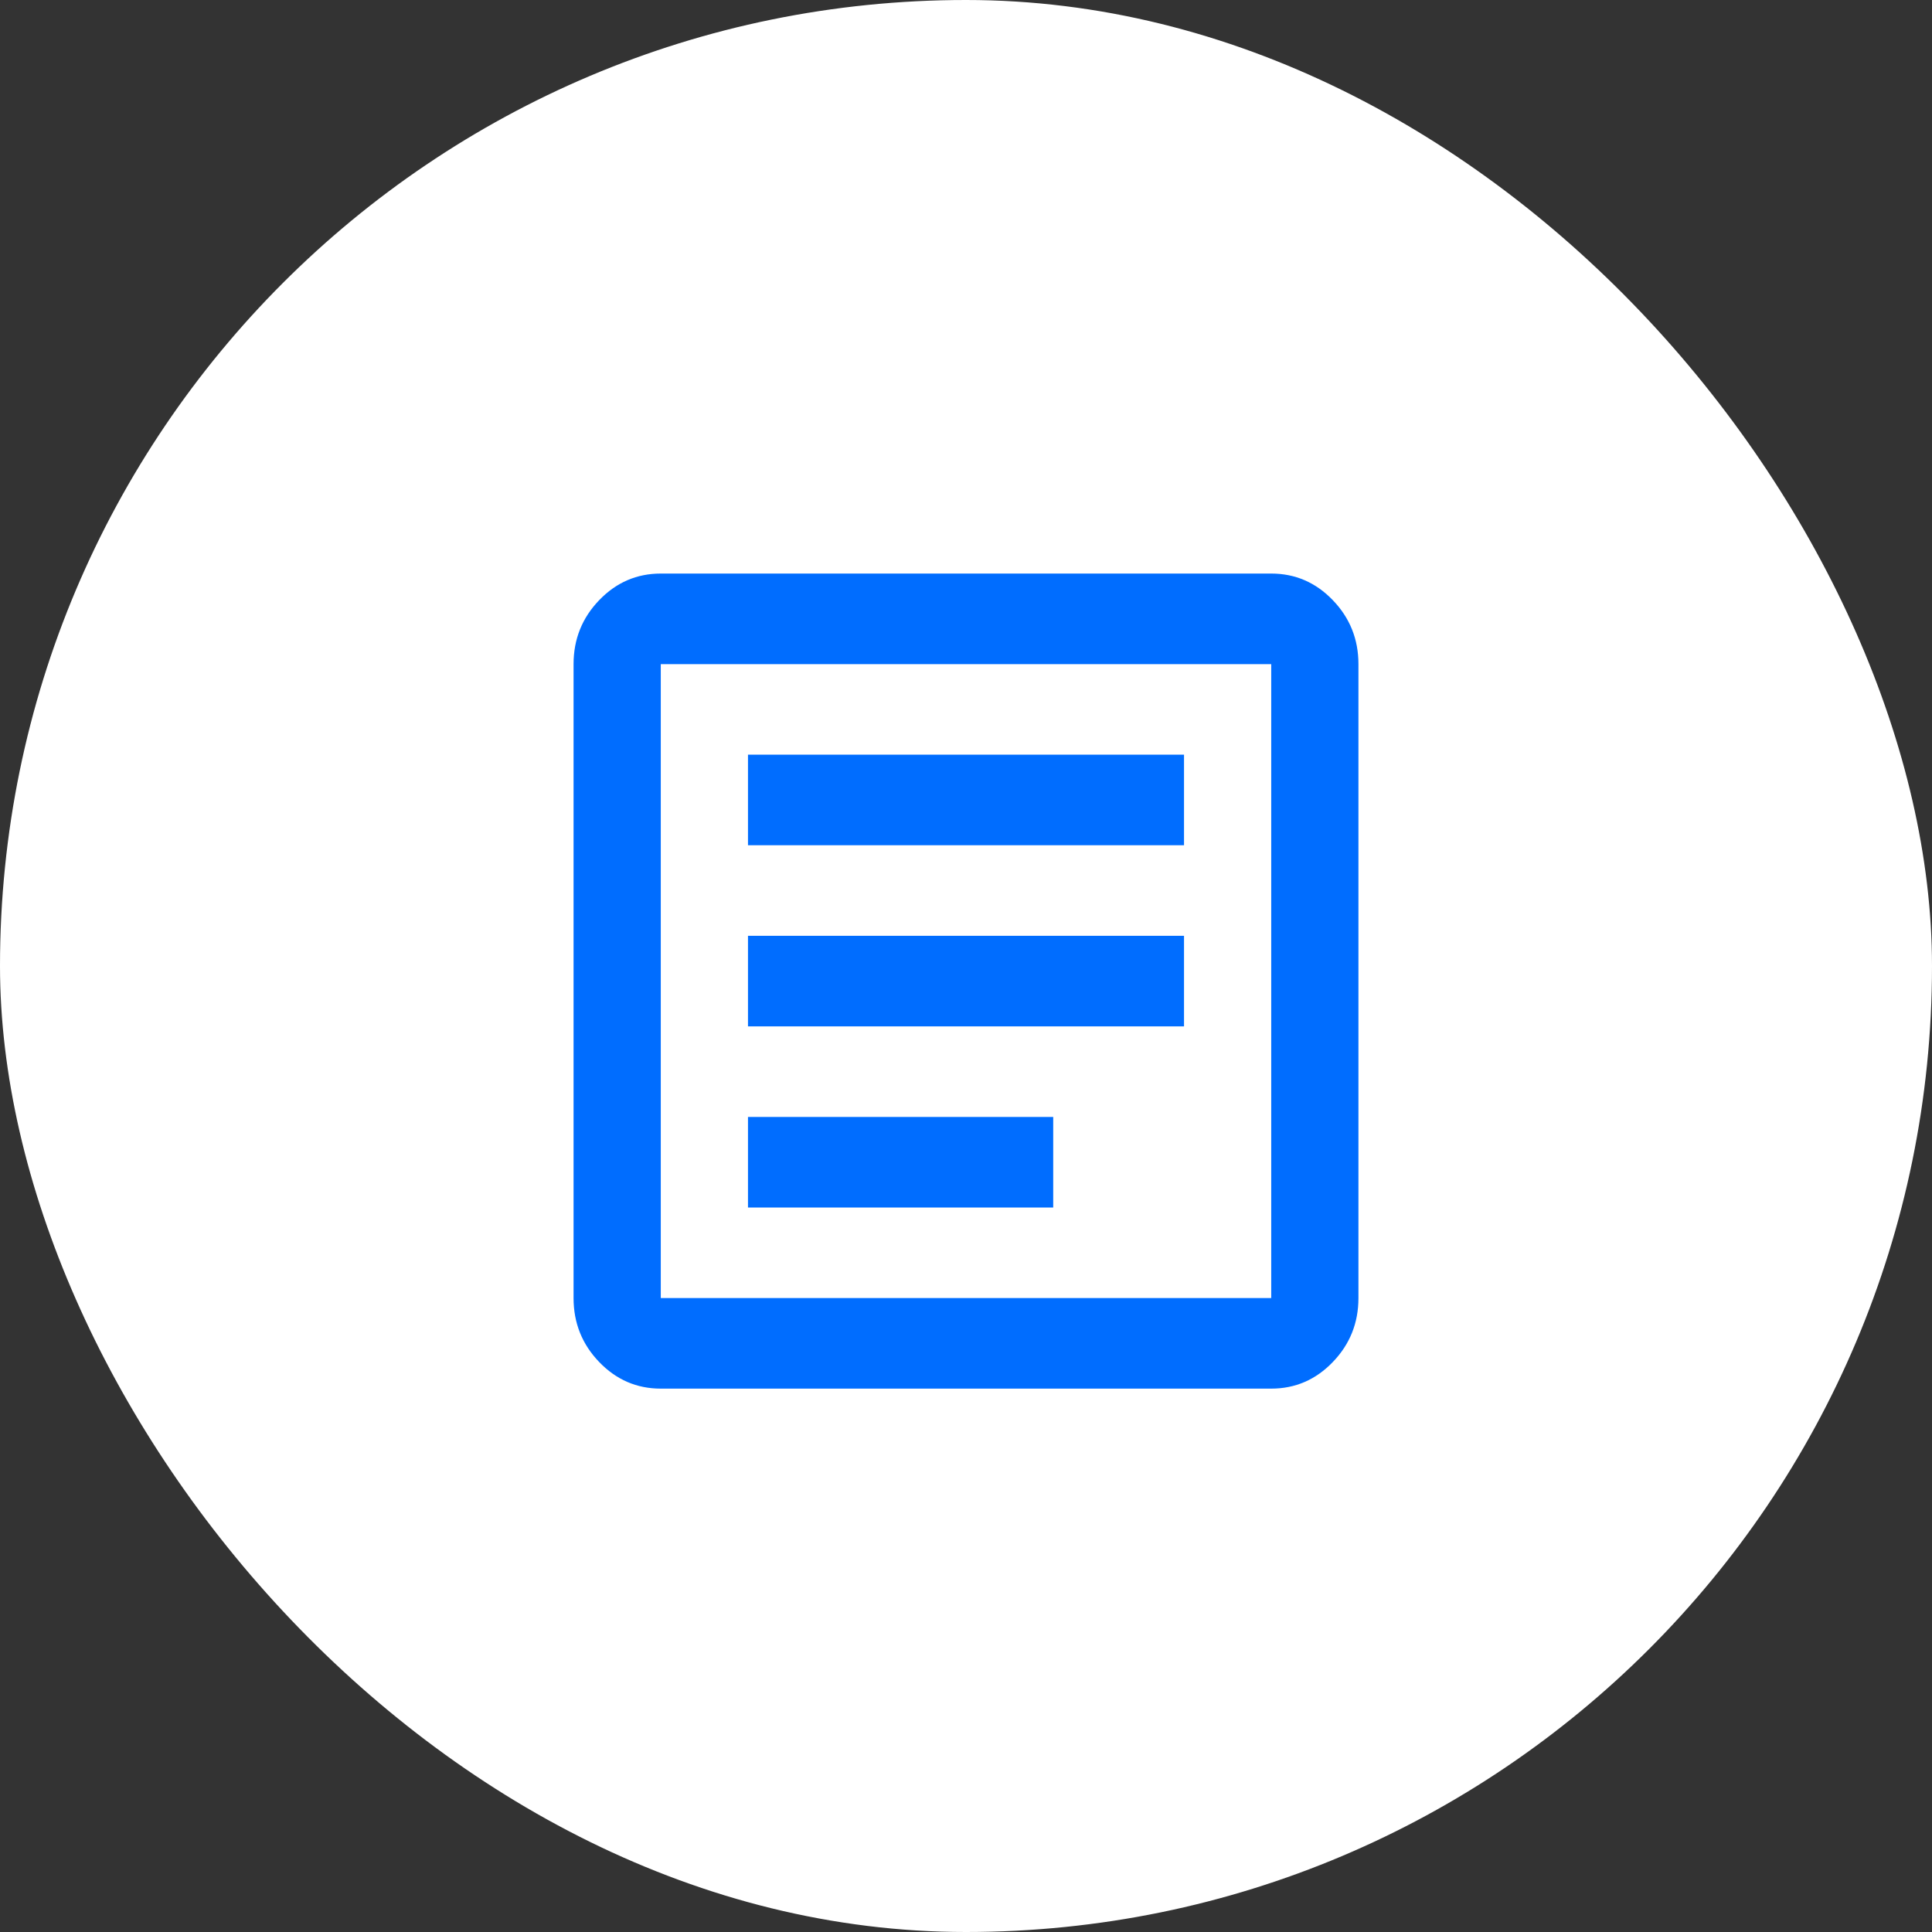 <svg width="64" height="64" viewBox="0 0 64 64" fill="none" xmlns="http://www.w3.org/2000/svg">
<rect x="0" y="0" width="64" height="64" fill="#333333" stroke="none"/>
<rect width="64" height="64" rx="32" fill="white"/>
<mask id="mask0_6_887" style="mask-type:alpha" maskUnits="userSpaceOnUse" x="16" y="16" width="32" height="32">
<rect x="16" y="16" width="32" height="32" fill="#D9D9D9"/>
</mask>
<g mask="url(#mask0_6_887)">
<path d="M24.778 40H34.889V37H24.778V40ZM24.778 34H39.222V31H24.778V34ZM24.778 28H39.222V25H24.778V28ZM21.889 46C21.094 46 20.414 45.706 19.849 45.119C19.283 44.531 19 43.825 19 43V22C19 21.175 19.283 20.469 19.849 19.881C20.414 19.294 21.094 19 21.889 19H42.111C42.906 19 43.586 19.294 44.151 19.881C44.717 20.469 45 21.175 45 22V43C45 43.825 44.717 44.531 44.151 45.119C43.586 45.706 42.906 46 42.111 46H21.889ZM21.889 43H42.111V22H21.889V43Z" fill="#006DFF"/>
</g>
</svg>
